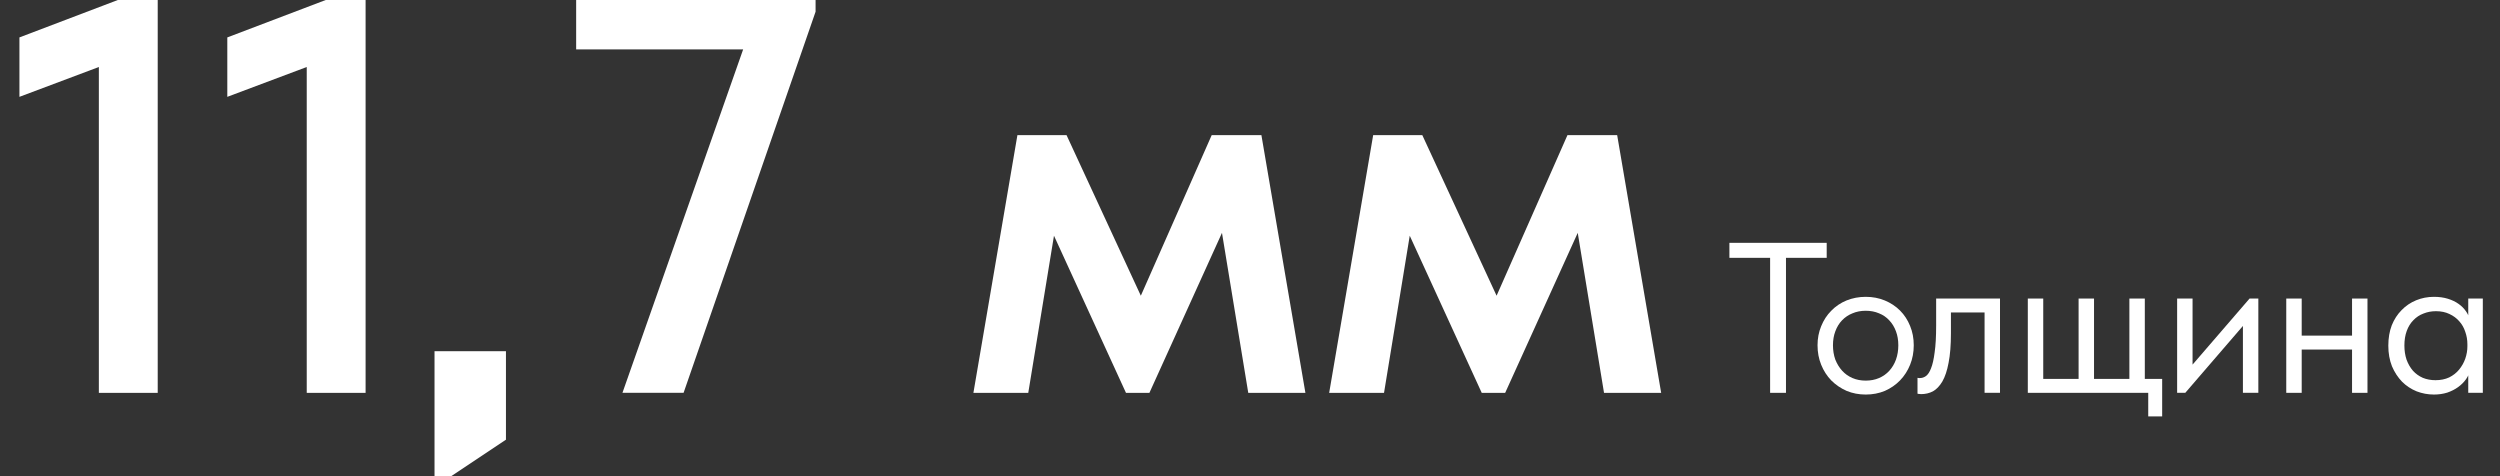 <?xml version="1.0" encoding="UTF-8"?> <svg xmlns="http://www.w3.org/2000/svg" width="210" height="40" viewBox="0 0 210 40" fill="none"><rect x="0" y="0" width="210" height="40" fill="#333333" stroke="none"/> <g clip-path="url(#clip0_968_19)"> <path d="M111.65 33L115.346 11.352H119.474L125.714 24.84L131.666 11.352H135.842L139.538 33H134.738L132.53 19.56L126.434 33H124.466L118.418 19.8L116.258 33H111.65Z" fill="white"></path> <path d="M81.766 33L85.462 11.352H89.59L95.83 24.84L101.782 11.352H105.958L109.654 33H104.854L102.646 19.56L96.55 33H94.582L88.534 19.8L86.374 33H81.766Z" fill="white"></path> <path d="M52.285 32.998L63.133 2.134L64.573 4.15H48.397V-0.602H68.509V0.982L57.421 32.998H52.285Z" fill="white"></path> <path d="M25.766 32.999V3.479L27.782 4.871L19.094 8.135V3.143L30.71 -1.273V32.999H25.766Z" fill="white"></path> <path d="M8.304 32.999V3.479L10.32 4.871L1.632 8.135V3.143L13.248 -1.273V32.999H8.304Z" fill="white"></path> <path d="M207.333 32.998V31L207.261 30.73V27.436L207.333 27.31V25.078H208.557V27.31V27.436V32.998H207.333ZM204.453 33.142C203.949 33.142 203.463 33.052 202.995 32.872C202.527 32.68 202.119 32.41 201.771 32.062C201.423 31.702 201.141 31.27 200.925 30.766C200.721 30.25 200.619 29.674 200.619 29.038C200.619 28.402 200.715 27.832 200.907 27.328C201.111 26.824 201.387 26.398 201.735 26.05C202.083 25.69 202.491 25.414 202.959 25.222C203.427 25.03 203.925 24.934 204.453 24.934C204.885 24.934 205.275 24.988 205.623 25.096C205.971 25.204 206.271 25.348 206.523 25.528C206.775 25.708 206.979 25.912 207.135 26.14C207.291 26.356 207.387 26.572 207.423 26.788V28.912H207.261C207.261 28.552 207.201 28.204 207.081 27.868C206.973 27.532 206.805 27.238 206.577 26.986C206.361 26.734 206.085 26.53 205.749 26.374C205.425 26.218 205.047 26.14 204.615 26.14C204.243 26.14 203.895 26.206 203.571 26.338C203.247 26.458 202.965 26.644 202.725 26.896C202.485 27.136 202.299 27.436 202.167 27.796C202.035 28.156 201.969 28.564 201.969 29.02C201.969 29.452 202.029 29.848 202.149 30.208C202.281 30.568 202.461 30.88 202.689 31.144C202.917 31.396 203.193 31.594 203.517 31.738C203.841 31.87 204.195 31.936 204.579 31.936C205.011 31.936 205.395 31.858 205.731 31.702C206.067 31.534 206.343 31.318 206.559 31.054C206.787 30.778 206.961 30.472 207.081 30.136C207.201 29.788 207.261 29.44 207.261 29.092H207.513V31C207.453 31.3 207.333 31.582 207.153 31.846C206.973 32.098 206.751 32.32 206.487 32.512C206.223 32.704 205.917 32.86 205.569 32.98C205.221 33.088 204.849 33.142 204.453 33.142Z" fill="white"></path> <path d="M192.82 29.362V28.192H198.112V29.362H192.82ZM192.046 32.998V31V30.73V27.436V27.31V25.078H193.342V27.31V27.436V32.998H192.046ZM197.572 32.998V31V30.73V27.436V27.31V25.078H198.868V27.31V27.436V32.998H197.572Z" fill="white"></path> <path d="M182.879 32.998V25.078H184.175V31.414L183.419 31.504L188.963 25.078H189.701V32.998H188.405V26.572L189.179 26.482L183.563 32.998H182.879Z" fill="white"></path> <path d="M180.452 34.978V32.998H170.336V25.078H171.632V31.828H174.602V25.078H175.898V31.828H178.868V25.078H180.164V31.828H181.622V34.978H180.452Z" fill="white"></path> <path d="M161.376 33.106C161.28 33.106 161.208 33.1 161.16 33.088C161.124 33.088 161.094 33.082 161.07 33.07V31.738C161.118 31.75 161.16 31.756 161.196 31.756C161.232 31.756 161.262 31.756 161.286 31.756C161.454 31.756 161.616 31.702 161.772 31.594C161.94 31.474 162.084 31.258 162.204 30.946C162.336 30.622 162.438 30.172 162.51 29.596C162.594 29.02 162.636 28.27 162.636 27.346V25.078H168V32.998H166.704V26.248H163.878V27.994C163.878 28.99 163.812 29.818 163.68 30.478C163.56 31.126 163.386 31.648 163.158 32.044C162.93 32.428 162.666 32.704 162.366 32.872C162.066 33.028 161.736 33.106 161.376 33.106Z" fill="white"></path> <path d="M156.723 33.142C156.147 33.142 155.613 33.04 155.121 32.836C154.629 32.62 154.197 32.326 153.825 31.954C153.465 31.582 153.183 31.144 152.979 30.64C152.775 30.136 152.673 29.59 152.673 29.002C152.673 28.426 152.775 27.892 152.979 27.4C153.183 26.896 153.465 26.464 153.825 26.104C154.185 25.732 154.611 25.444 155.103 25.24C155.607 25.036 156.147 24.934 156.723 24.934C157.299 24.934 157.833 25.036 158.325 25.24C158.817 25.444 159.243 25.726 159.603 26.086C159.963 26.446 160.245 26.878 160.449 27.382C160.653 27.874 160.755 28.414 160.755 29.002C160.755 29.59 160.653 30.136 160.449 30.64C160.245 31.144 159.963 31.582 159.603 31.954C159.243 32.326 158.817 32.62 158.325 32.836C157.833 33.04 157.299 33.142 156.723 33.142ZM156.723 31.972C157.131 31.972 157.503 31.9 157.839 31.756C158.175 31.612 158.463 31.408 158.703 31.144C158.943 30.88 159.129 30.568 159.261 30.208C159.393 29.836 159.459 29.434 159.459 29.002C159.459 28.57 159.393 28.18 159.261 27.832C159.129 27.472 158.943 27.166 158.703 26.914C158.463 26.65 158.175 26.452 157.839 26.32C157.503 26.176 157.131 26.104 156.723 26.104C156.315 26.104 155.943 26.176 155.607 26.32C155.271 26.452 154.977 26.65 154.725 26.914C154.485 27.166 154.299 27.472 154.167 27.832C154.035 28.18 153.969 28.57 153.969 29.002C153.969 29.434 154.035 29.836 154.167 30.208C154.311 30.568 154.503 30.88 154.743 31.144C154.983 31.408 155.271 31.612 155.607 31.756C155.943 31.9 156.315 31.972 156.723 31.972Z" fill="white"></path> <path d="M148.69 32.998V21.658H145.27V20.398H153.442V21.658H150.022V32.998H148.69Z" fill="white"></path> <path d="M37 40V30H42V36.667L37 40Z" fill="white" stroke="white"></path> </g> <defs> <clipPath id="clip0_968_19"> <rect width="210" height="40" fill="white"></rect> </clipPath> </defs> </svg> 